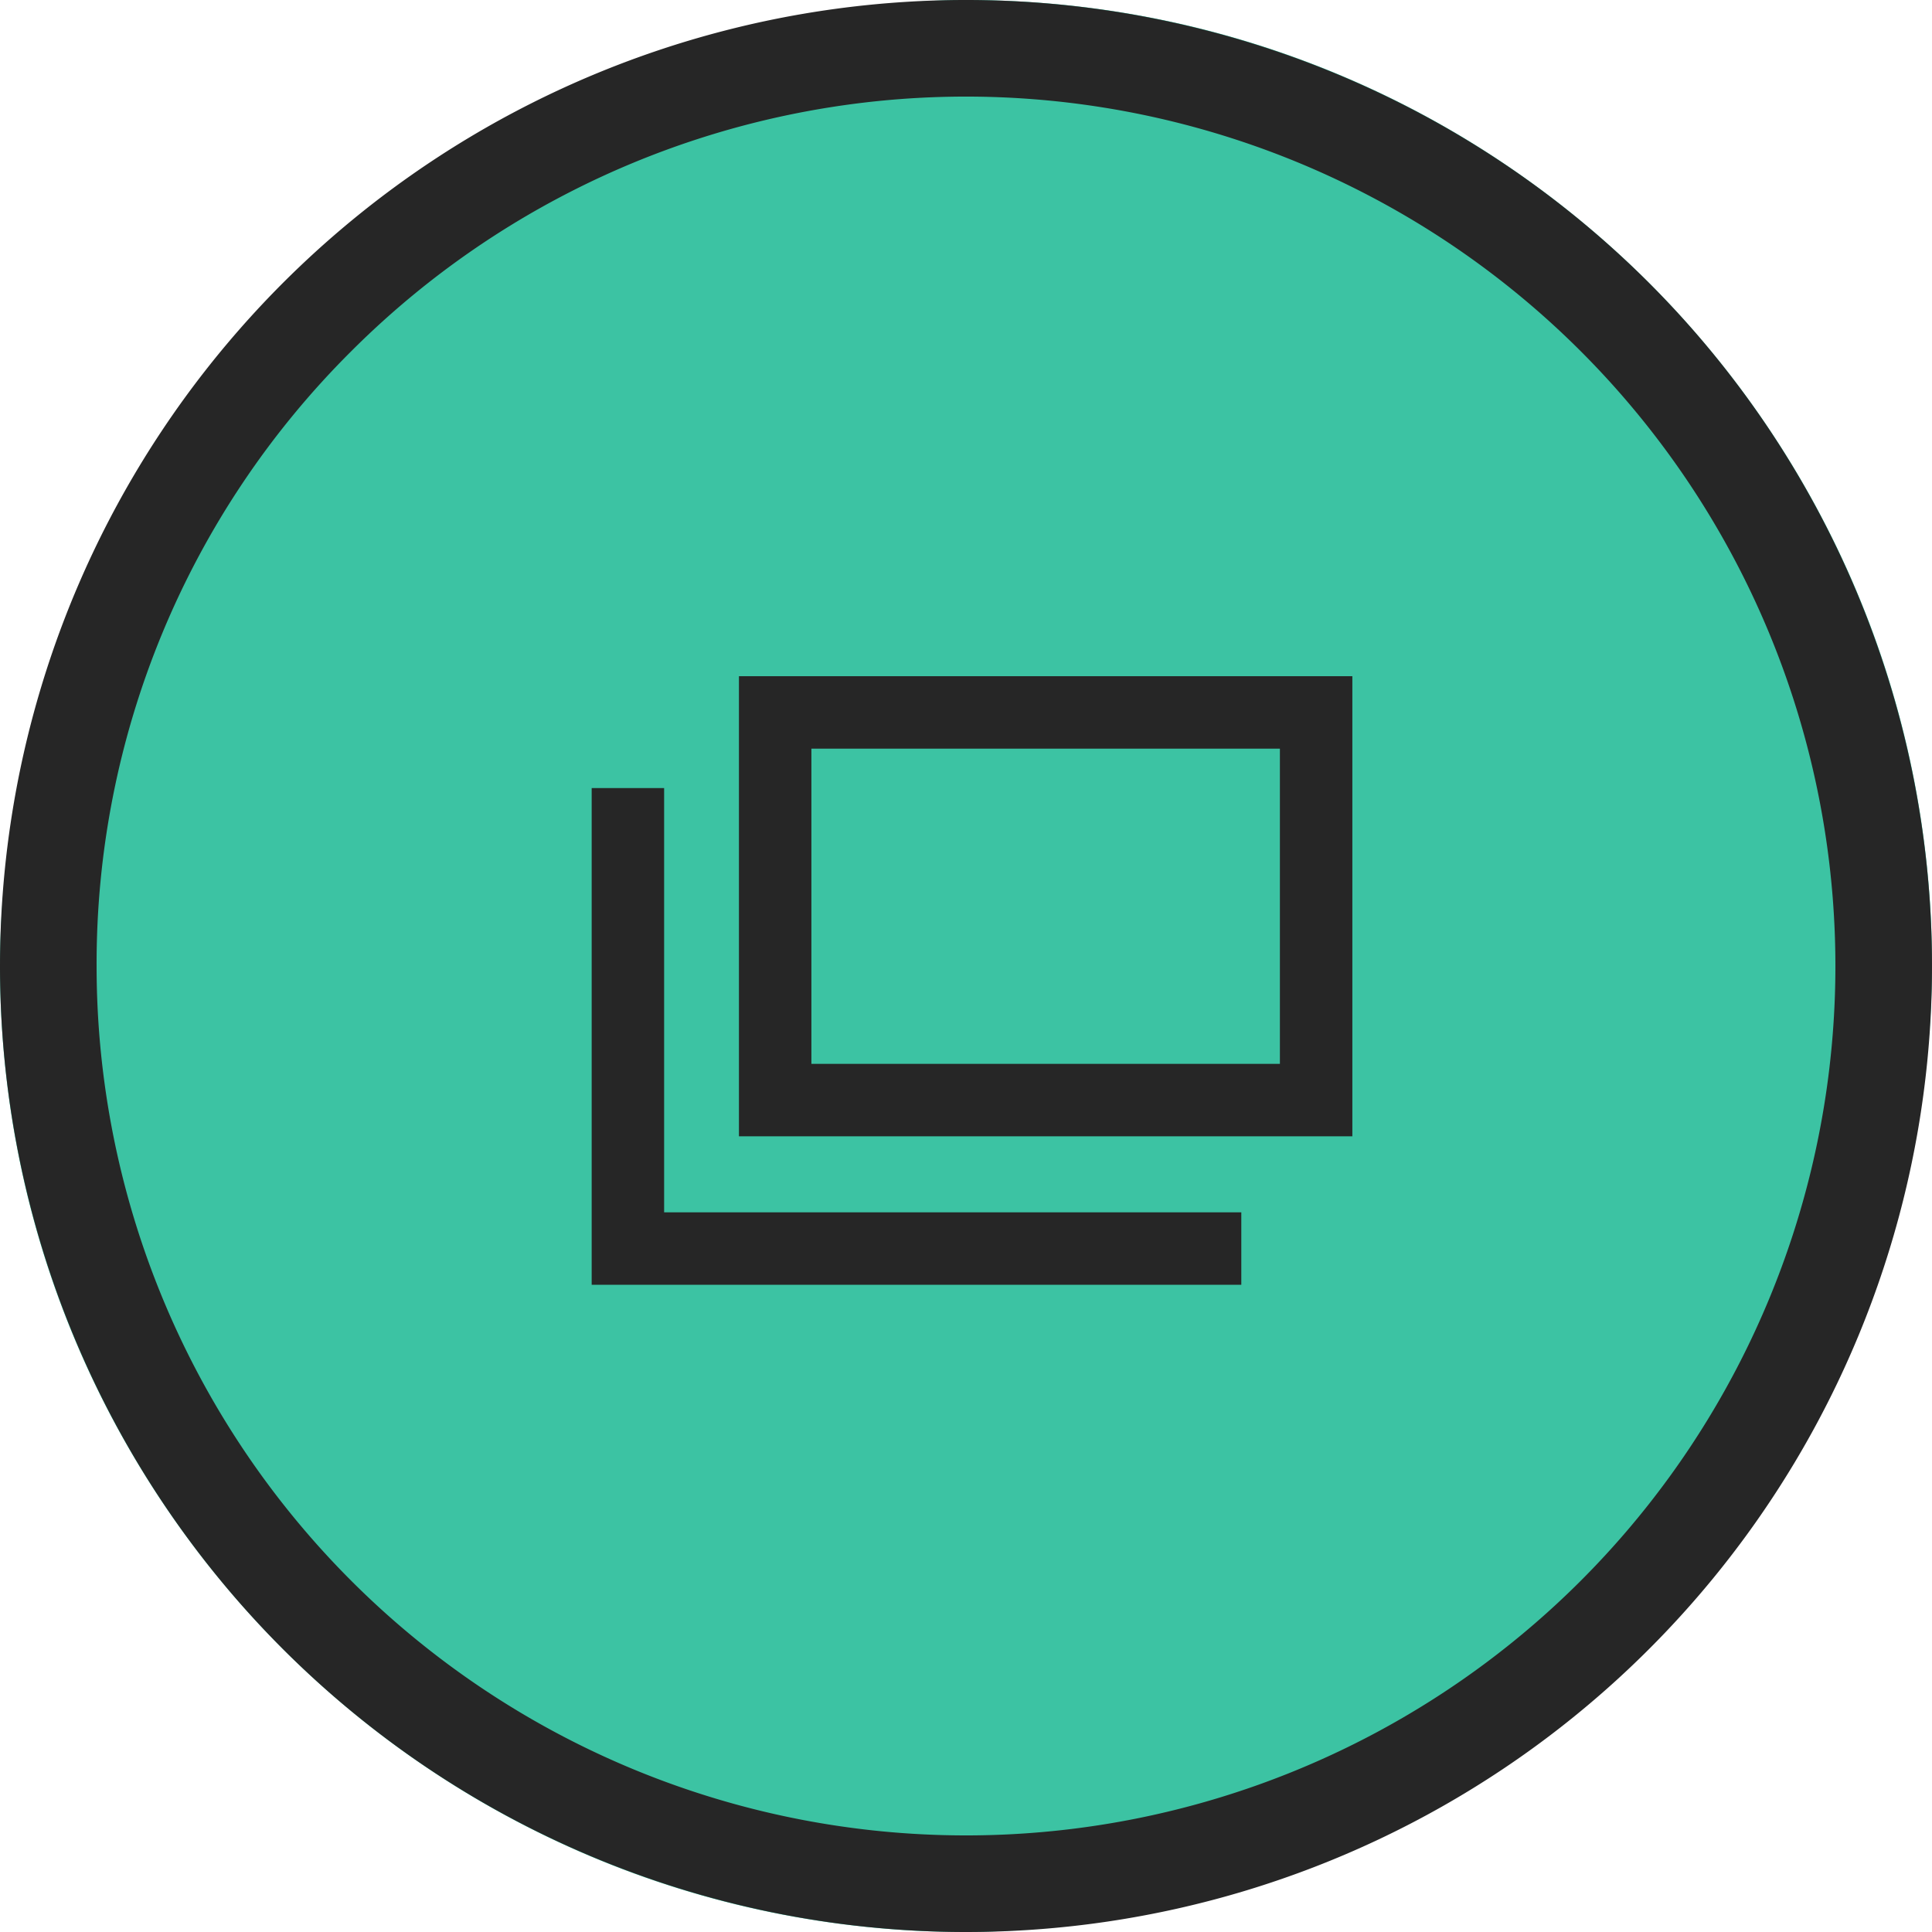 <svg xmlns="http://www.w3.org/2000/svg" width="40" height="40" viewBox="0 0 40 40"><g transform="translate(-615 -3204)"><rect width="40" height="40" rx="20" transform="translate(615 3244) rotate(-90)" fill="#3cc3a3"/><path d="M20,2A18,18,0,0,0,7.272,32.728,18,18,0,1,0,32.728,7.272,17.882,17.882,0,0,0,20,2m0-2A20,20,0,1,1,0,20,20,20,0,0,1,20,0Z" transform="translate(615 3244) rotate(-90)" fill="#262626"/><g transform="translate(289 -2043)"><path d="M1.5,1.5V8.026h9.7V1.5H1.5M0,0H12.7V9.526H0Z" transform="translate(341.299 5261)" fill="#262626"/><path d="M1988.7,4815.284H1975.25V4805h1.5v8.784H1988.7Z" transform="translate(-1637 458.316)" fill="#262626"/></g></g></svg>